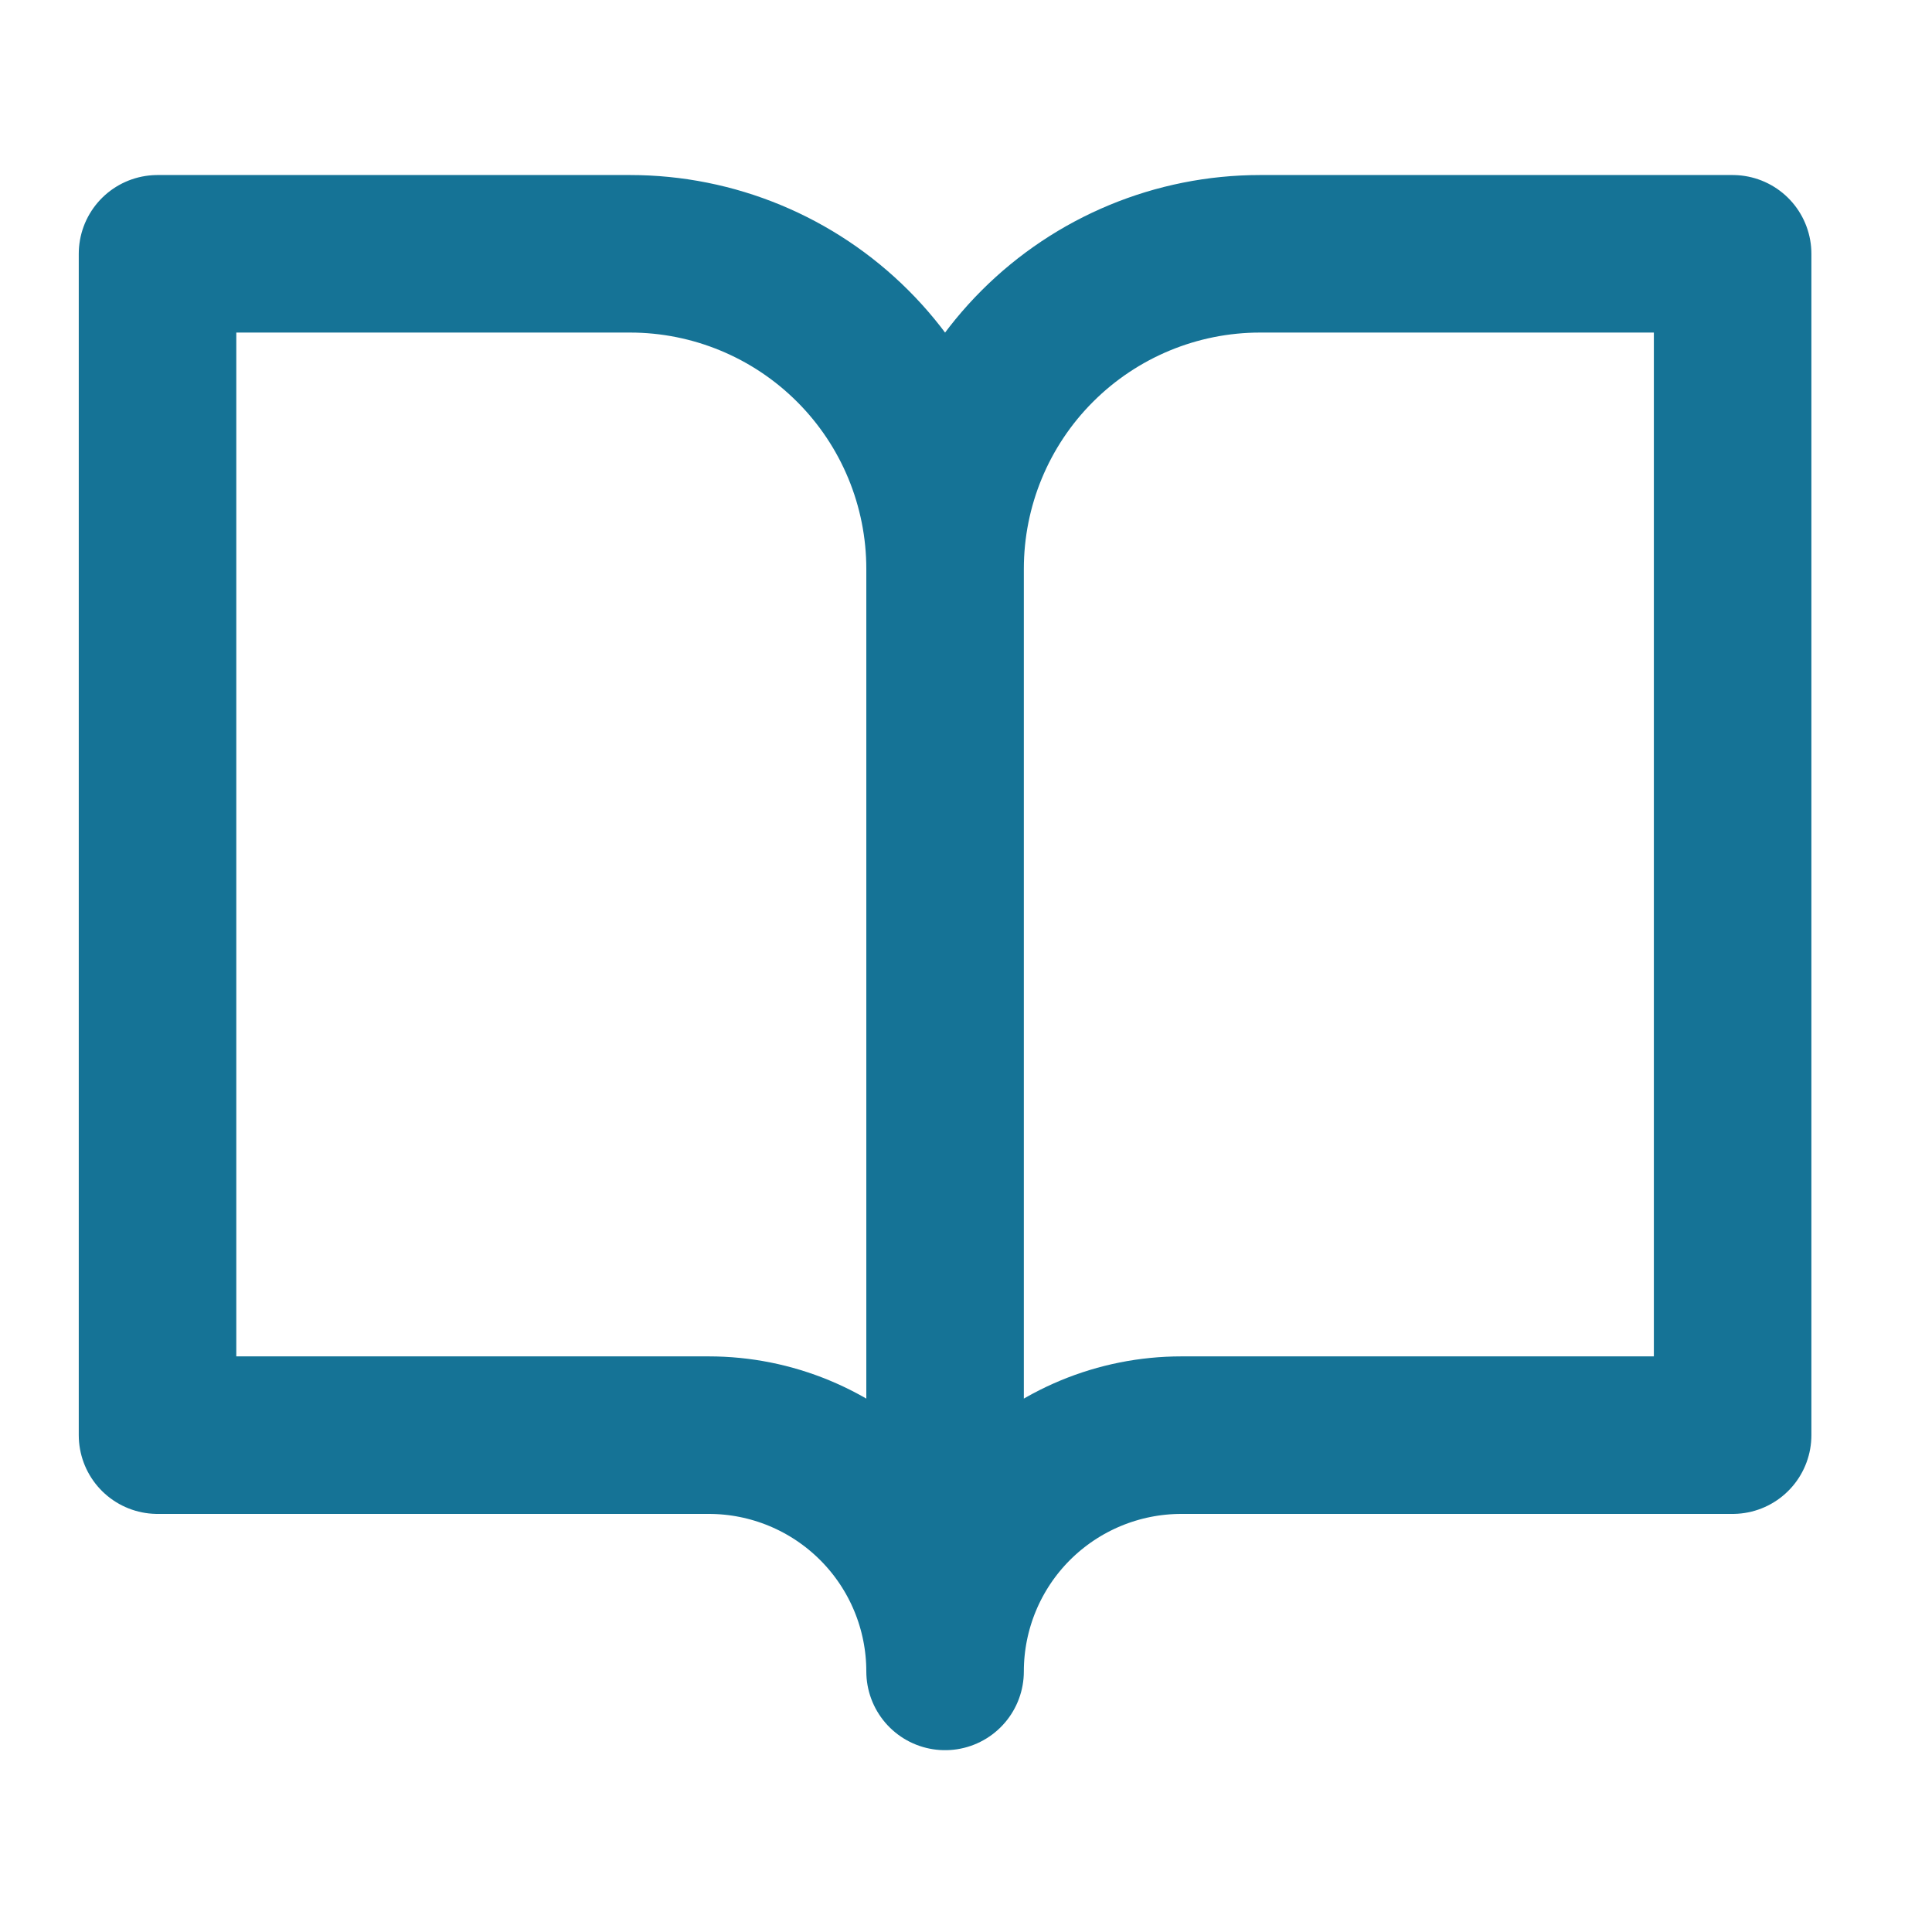 <svg width="41" height="41" viewBox="0 0 41 41" fill="none" xmlns="http://www.w3.org/2000/svg">
<path d="M20.056 12.072C20.056 10.299 19.352 8.598 18.098 7.345C16.844 6.091 15.144 5.386 13.371 5.386H3.343V30.456H15.042C16.372 30.456 17.647 30.985 18.587 31.925C19.528 32.865 20.056 34.141 20.056 35.47M20.056 12.072V35.47M20.056 12.072C20.056 10.299 20.76 8.598 22.014 7.345C23.268 6.091 24.968 5.386 26.741 5.386H36.769V30.456H25.07C23.74 30.456 22.465 30.985 21.524 31.925C20.584 32.865 20.056 34.141 20.056 35.47" stroke="#157396" stroke-width="3.343" stroke-linecap="round" stroke-linejoin="round"/>
</svg>
